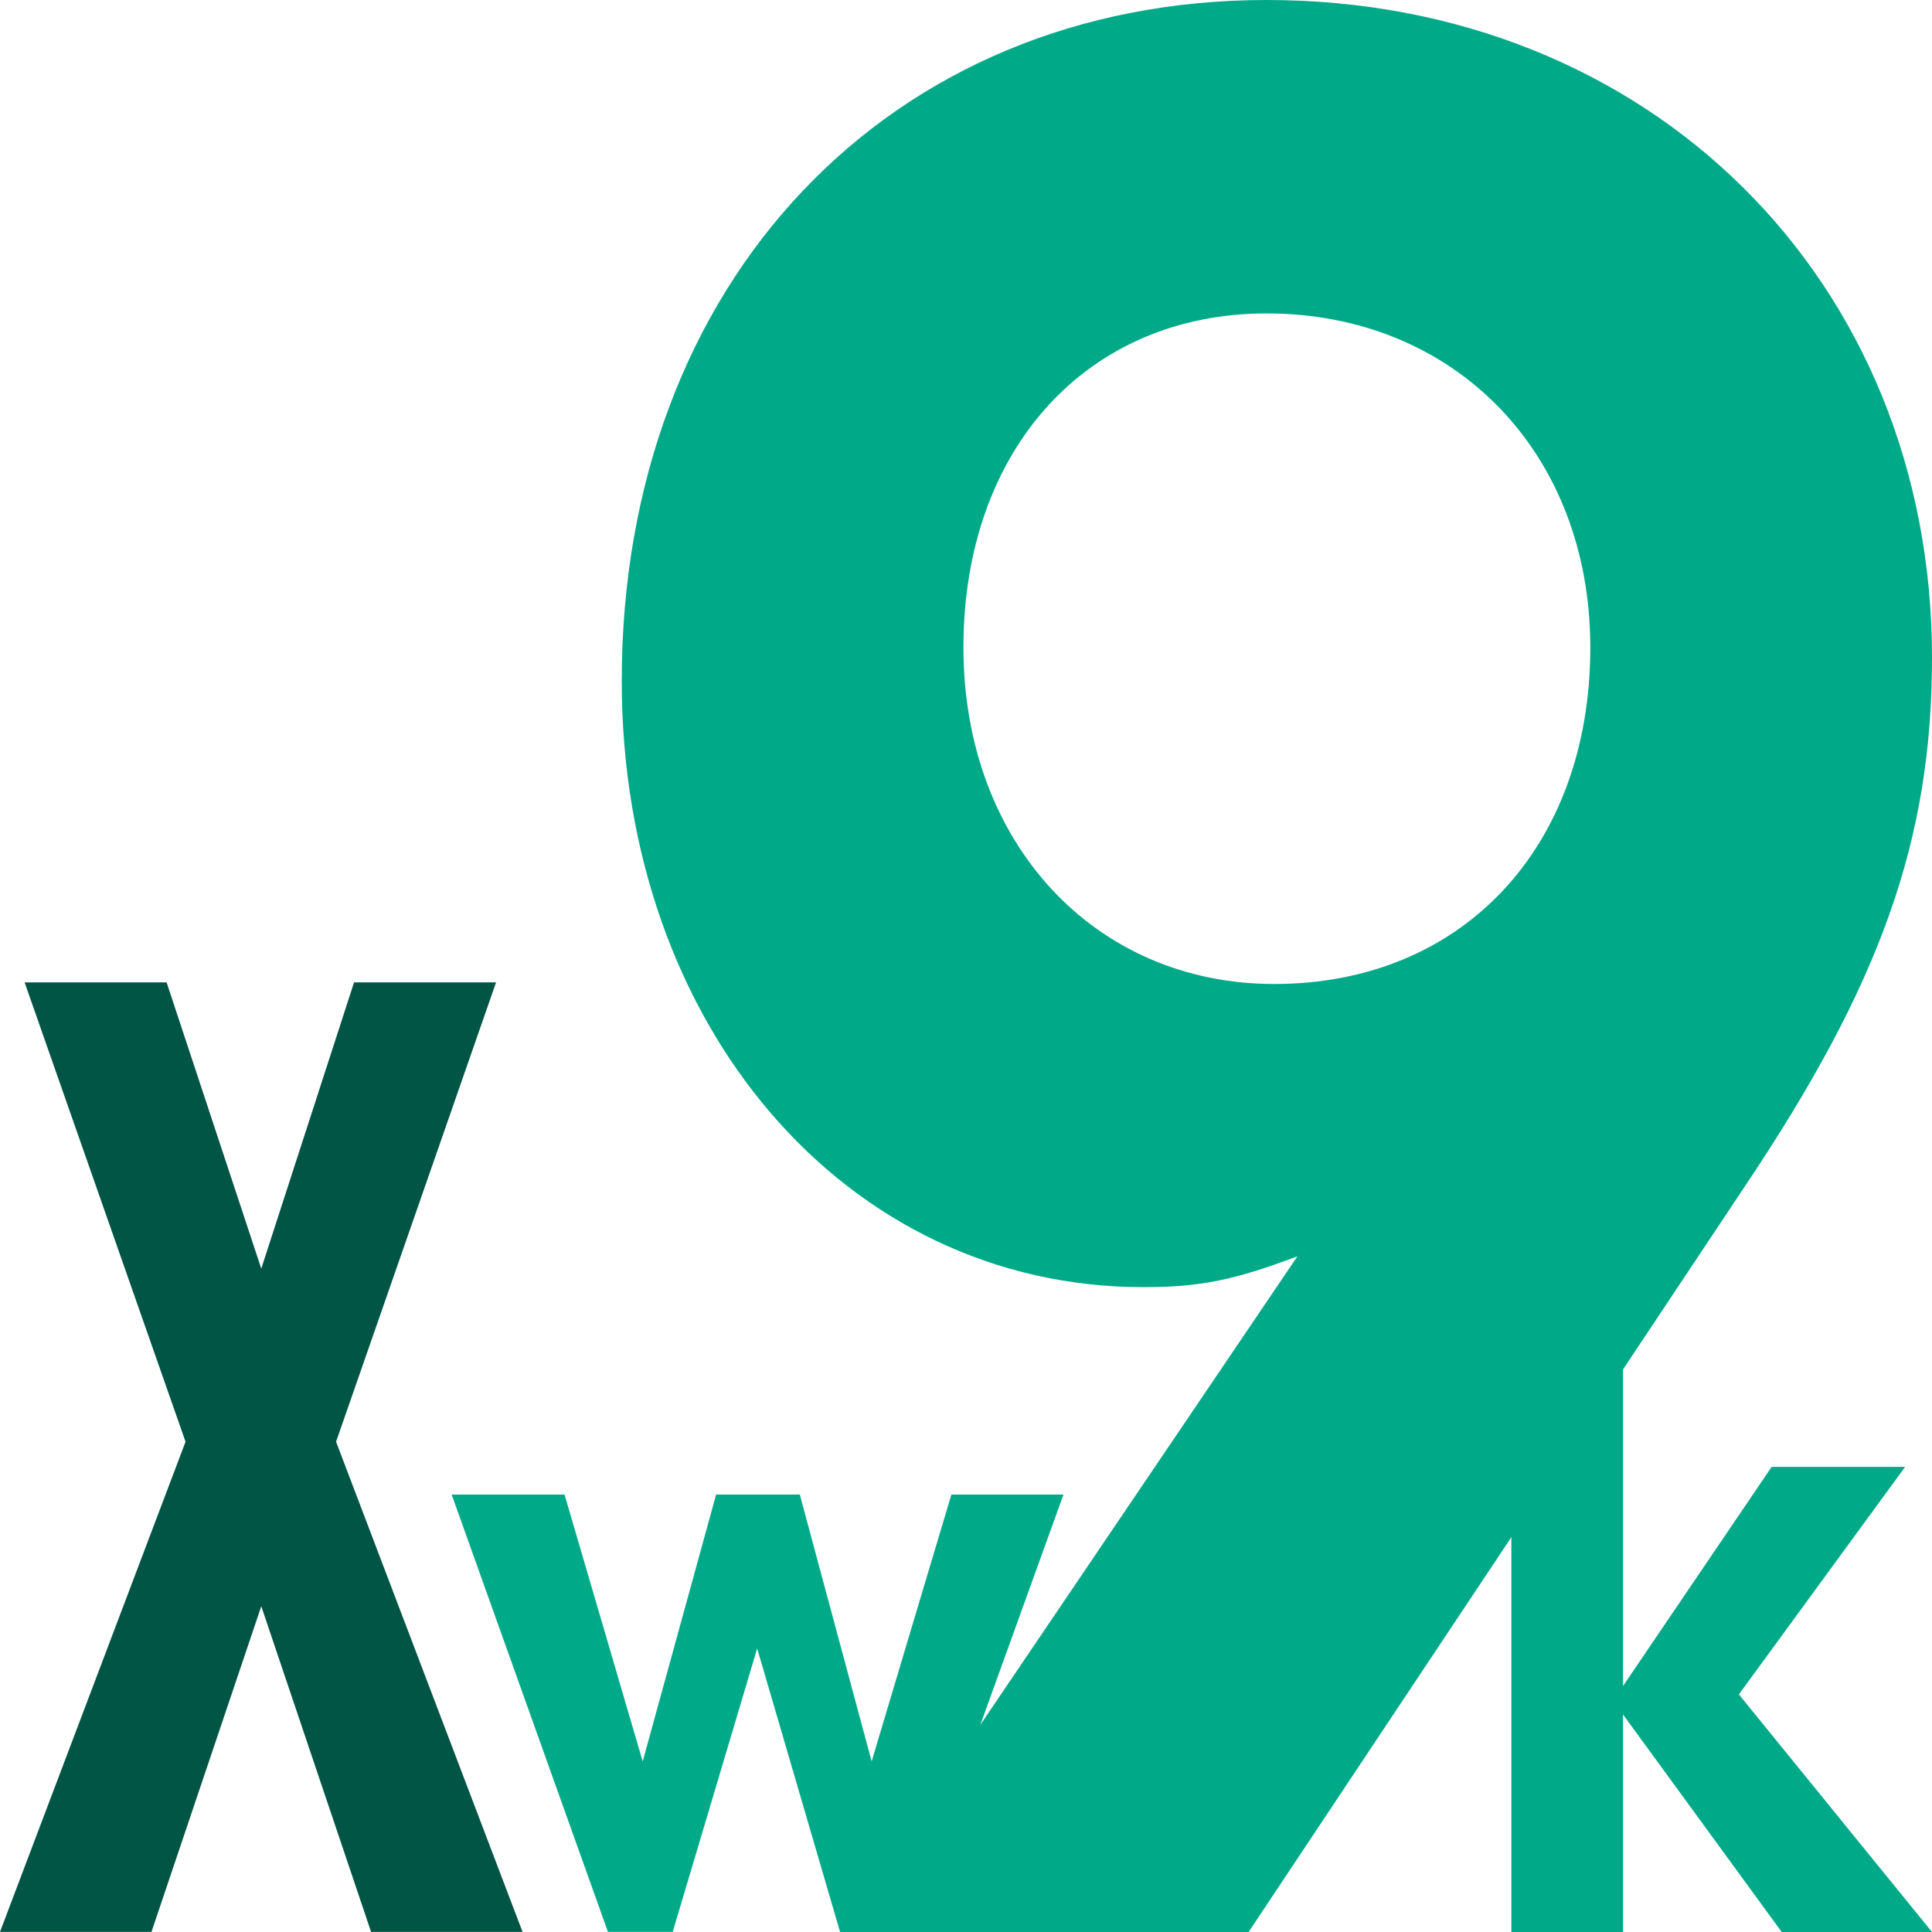 <?xml version="1.0" encoding="UTF-8" standalone="no"?>
<svg
   id="svg8"
   version="1.1"
   viewBox="0 0 300 300"
   height="300"
   width="300"
   xmlns="http://www.w3.org/2000/svg"
   xmlns:svg="http://www.w3.org/2000/svg"
   xmlns:rdf="http://www.w3.org/1999/02/22-rdf-syntax-ns#"
   xmlns:cc="http://creativecommons.org/ns#"
   xmlns:dc="http://purl.org/dc/elements/1.1/">
  <defs
     id="defs2" />
  <g
     id="g1">
    <g
       id="g856"
       transform="matrix(1.011,0,0,1.011,-0.457,-0.198)">
      <path
         d="M 0.452,296.918 H 23.715 l 16.866,-50.016 16.866,50.016 H 80.711 L 52.068,221.631 76.64,151.082 H 54.83 L 40.581,195.043 26.042,151.082 H 4.232 l 24.717,70.549 z"
         style="font-style:normal;font-variant:normal;font-weight:600;font-stretch:normal;font-size:121.261px;line-height:1.25;font-family:'URW Gothic';-inkscape-font-specification:'URW Gothic Semi-Bold';fill:#005544;fill-opacity:1;stroke:none;stroke-width:4.891"
         id="path841" />
      <path
         d="m 93.828,296.918 h 9.943 l 12.975,-43.533 12.732,43.533 h 10.065 l 24.252,-67.179 h -17.219 l -12.247,40.986 -11.035,-40.986 H 110.441 L 99.163,270.726 87.159,229.74 H 69.818 Z"
         style="font-style:normal;font-variant:normal;font-weight:600;font-stretch:normal;font-size:121.261px;line-height:1.25;font-family:'URW Gothic';-inkscape-font-specification:'URW Gothic Semi-Bold';fill:#00aa88;fill-opacity:1;stroke:none;stroke-width:3.032"
         id="path843" />
    </g>
    <path
       id="path845"
       style="font-style:normal;font-variant:normal;font-weight:600;font-stretch:normal;font-size:121.261px;line-height:1.25;font-family:'URW Gothic';-inkscape-font-specification:'URW Gothic Semi-Bold';fill:#00aa88;fill-opacity:1;stroke:none;stroke-width:9.973"
       d="M 193.883,300 270.878,184.309 C 292.021,152.793 300,130.452 300,102.128 300,43.484 256.117,0 196.676,0 138.032,0 96.543,43.883 96.543,105.718 c 0,53.457 34.707,94.149 80.984,94.149 9.176,0 14.362,-1.197 23.936,-4.787 L 130.452,300 Z m 2.793,-251.33 c 29.122,0 50.266,21.543 50.266,51.862 0,31.117 -19.947,52.261 -49.069,52.261 -27.926,0 -48.271,-21.941 -48.271,-52.261 0,-30.718 19.149,-51.862 47.074,-51.862 z" />
    <path
       id="path847"
       style="font-style:normal;font-variant:normal;font-weight:600;font-stretch:normal;font-size:121.261px;line-height:1.25;font-family:'URW Gothic';-inkscape-font-specification:'URW Gothic Semi-Bold';fill:#00aa88;fill-opacity:1;stroke:none;stroke-width:3.259"
       d="m 234.683,300 h 17.34 V 266.233 L 276.663,300 H 300 l -29.986,-36.896 25.814,-35.331 h -20.729 l -23.076,34.027 v -58.146 h -17.34 z" />
  </g>
</svg>

